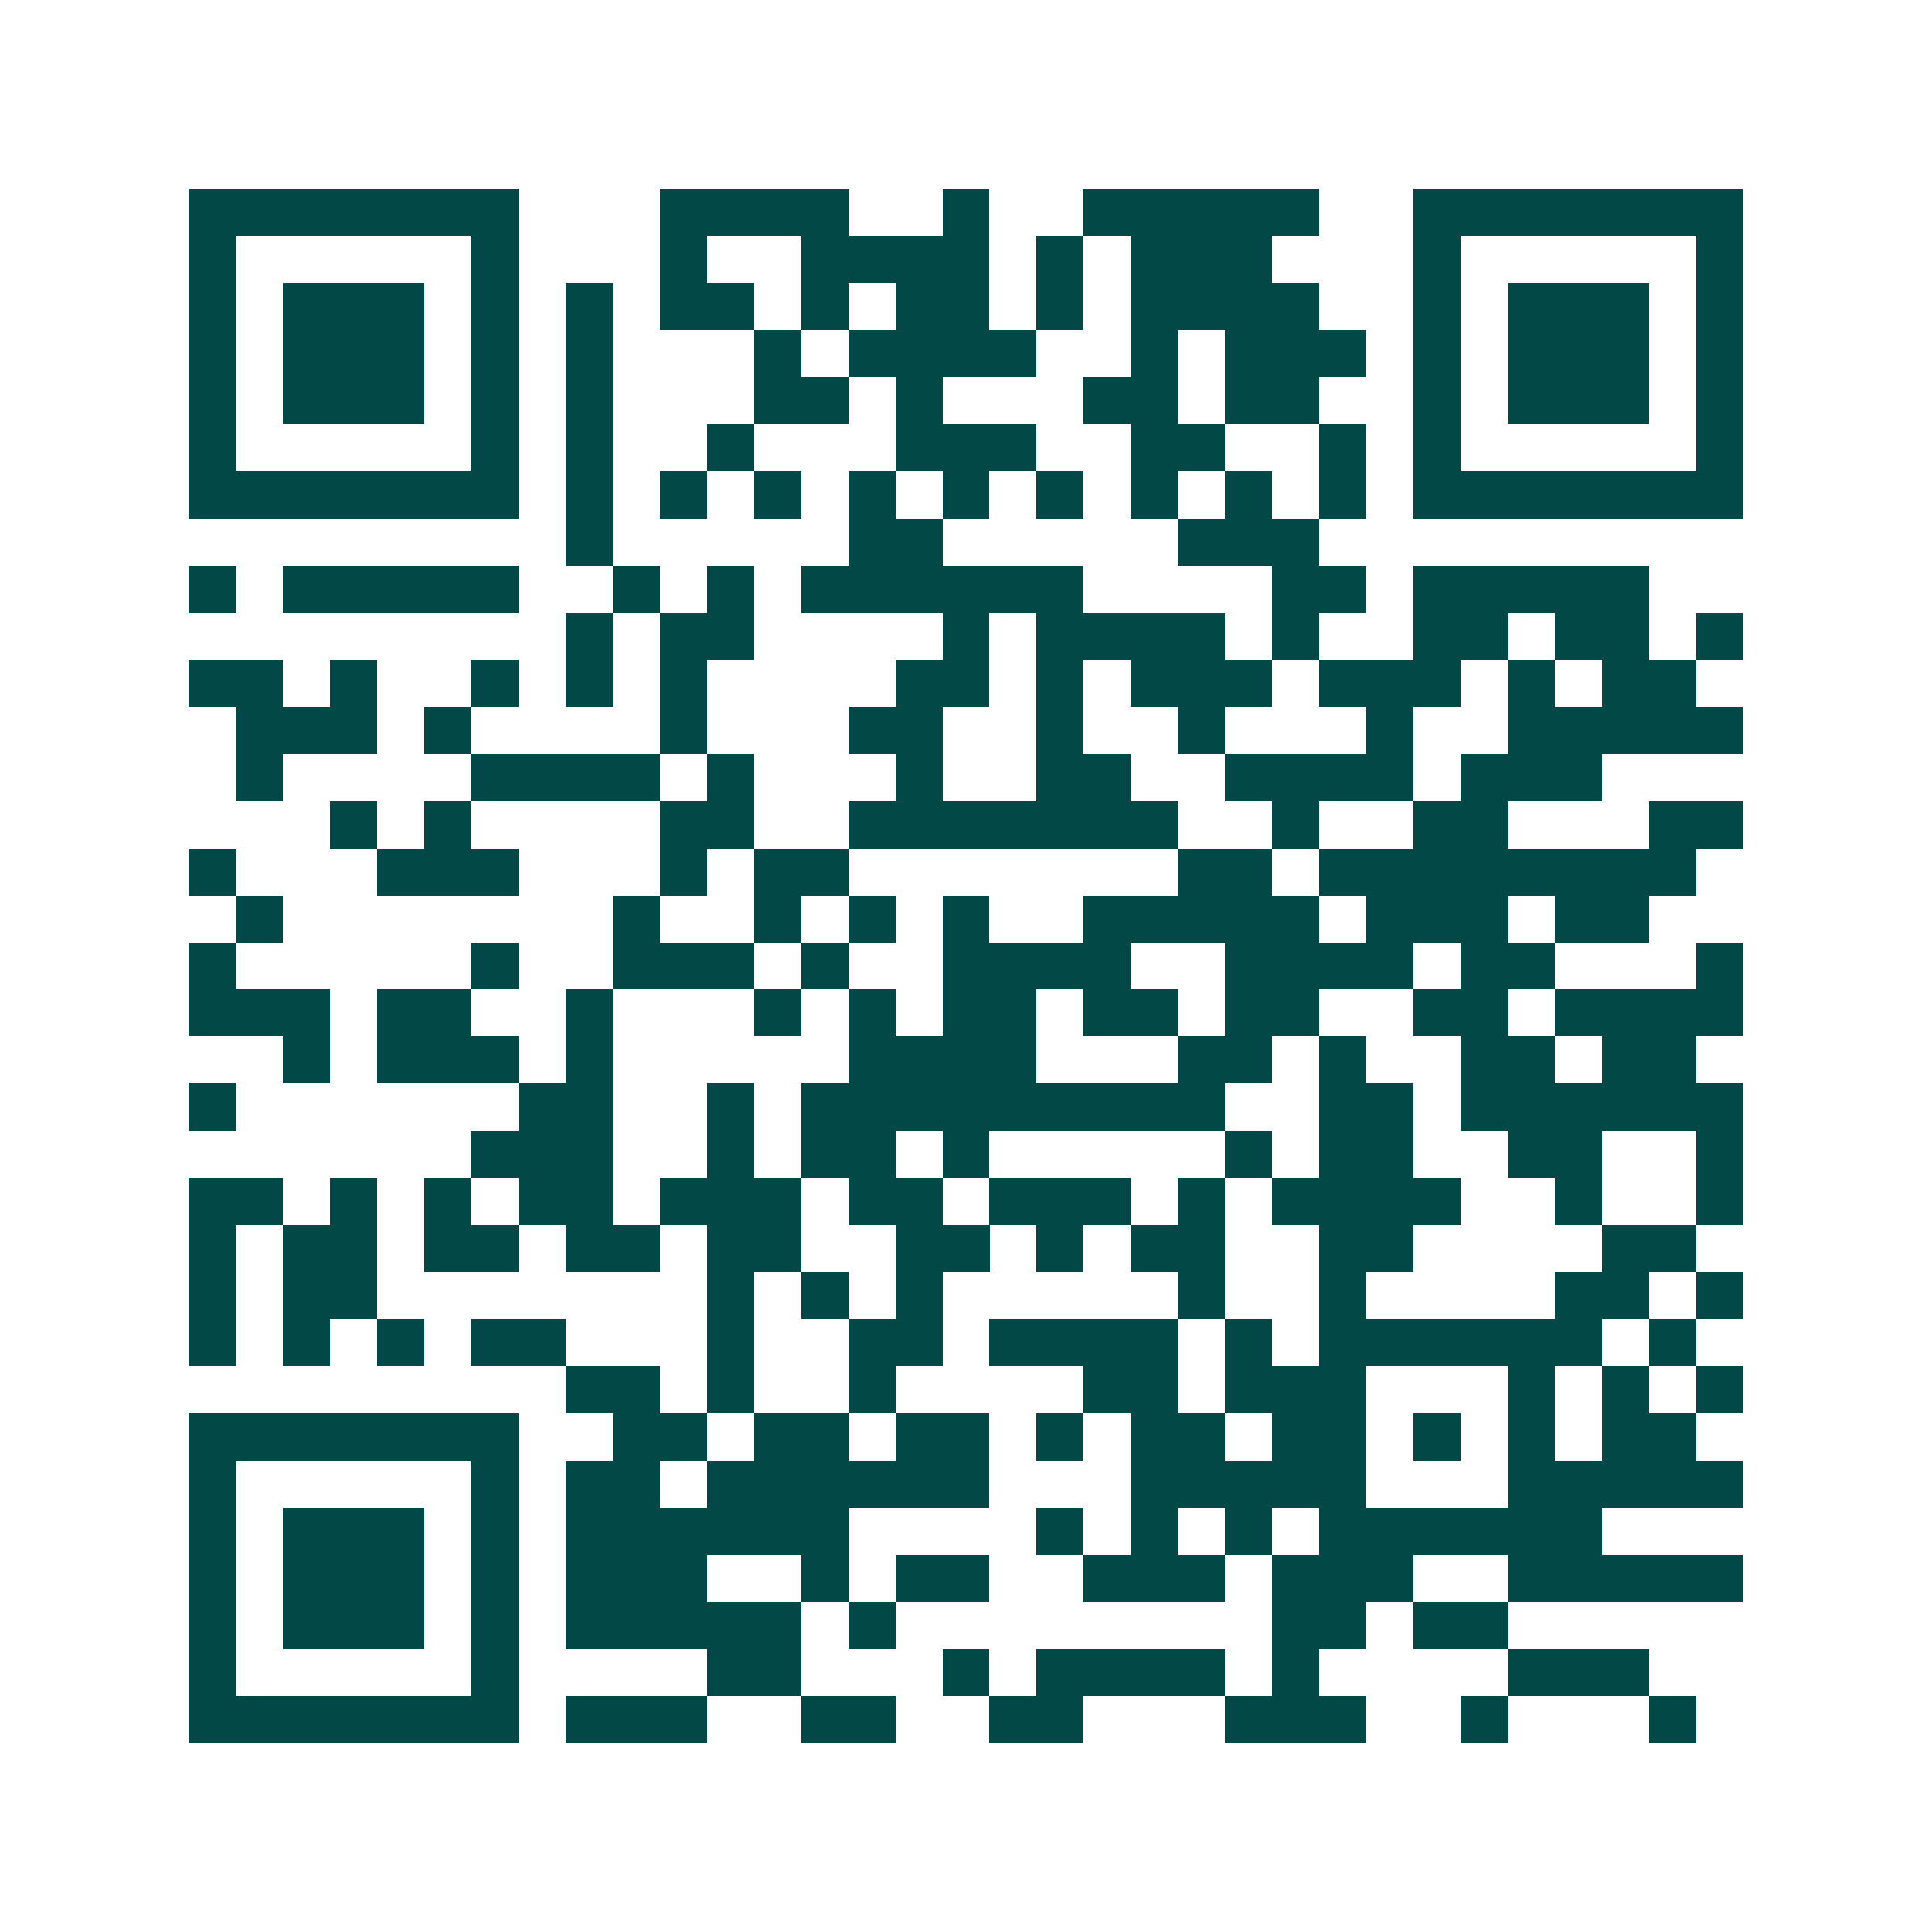 <svg xmlns="http://www.w3.org/2000/svg" width="200" height="200" viewBox="0 0 41 41" shape-rendering="crispEdges"><path fill="#ffffff" d="M0 0h41v41H0z"/><path stroke="#014847" d="M4 4.5h7m3 0h4m2 0h1m2 0h5m2 0h7M4 5.5h1m5 0h1m3 0h1m2 0h4m1 0h1m1 0h3m3 0h1m5 0h1M4 6.5h1m1 0h3m1 0h1m1 0h1m1 0h2m1 0h1m1 0h2m1 0h1m1 0h4m2 0h1m1 0h3m1 0h1M4 7.5h1m1 0h3m1 0h1m1 0h1m3 0h1m1 0h4m2 0h1m1 0h3m1 0h1m1 0h3m1 0h1M4 8.5h1m1 0h3m1 0h1m1 0h1m3 0h2m1 0h1m3 0h2m1 0h2m2 0h1m1 0h3m1 0h1M4 9.5h1m5 0h1m1 0h1m2 0h1m3 0h3m2 0h2m2 0h1m1 0h1m5 0h1M4 10.5h7m1 0h1m1 0h1m1 0h1m1 0h1m1 0h1m1 0h1m1 0h1m1 0h1m1 0h1m1 0h7M12 11.5h1m5 0h2m5 0h3M4 12.5h1m1 0h5m2 0h1m1 0h1m1 0h6m4 0h2m1 0h5M12 13.5h1m1 0h2m4 0h1m1 0h4m1 0h1m2 0h2m1 0h2m1 0h1M4 14.5h2m1 0h1m2 0h1m1 0h1m1 0h1m4 0h2m1 0h1m1 0h3m1 0h3m1 0h1m1 0h2M5 15.5h3m1 0h1m4 0h1m3 0h2m2 0h1m2 0h1m3 0h1m2 0h5M5 16.5h1m4 0h4m1 0h1m3 0h1m2 0h2m2 0h4m1 0h3M7 17.5h1m1 0h1m4 0h2m2 0h7m2 0h1m2 0h2m3 0h2M4 18.5h1m3 0h3m3 0h1m1 0h2m7 0h2m1 0h8M5 19.5h1m7 0h1m2 0h1m1 0h1m1 0h1m2 0h5m1 0h3m1 0h2M4 20.5h1m5 0h1m2 0h3m1 0h1m2 0h4m2 0h4m1 0h2m3 0h1M4 21.5h3m1 0h2m2 0h1m3 0h1m1 0h1m1 0h2m1 0h2m1 0h2m2 0h2m1 0h4M6 22.5h1m1 0h3m1 0h1m5 0h4m3 0h2m1 0h1m2 0h2m1 0h2M4 23.5h1m6 0h2m2 0h1m1 0h9m2 0h2m1 0h6M10 24.5h3m2 0h1m1 0h2m1 0h1m5 0h1m1 0h2m2 0h2m2 0h1M4 25.5h2m1 0h1m1 0h1m1 0h2m1 0h3m1 0h2m1 0h3m1 0h1m1 0h4m2 0h1m2 0h1M4 26.5h1m1 0h2m1 0h2m1 0h2m1 0h2m2 0h2m1 0h1m1 0h2m2 0h2m4 0h2M4 27.5h1m1 0h2m7 0h1m1 0h1m1 0h1m5 0h1m2 0h1m4 0h2m1 0h1M4 28.5h1m1 0h1m1 0h1m1 0h2m3 0h1m2 0h2m1 0h4m1 0h1m1 0h6m1 0h1M12 29.5h2m1 0h1m2 0h1m4 0h2m1 0h3m3 0h1m1 0h1m1 0h1M4 30.5h7m2 0h2m1 0h2m1 0h2m1 0h1m1 0h2m1 0h2m1 0h1m1 0h1m1 0h2M4 31.5h1m5 0h1m1 0h2m1 0h6m3 0h5m3 0h5M4 32.5h1m1 0h3m1 0h1m1 0h6m4 0h1m1 0h1m1 0h1m1 0h6M4 33.5h1m1 0h3m1 0h1m1 0h3m2 0h1m1 0h2m2 0h3m1 0h3m2 0h5M4 34.5h1m1 0h3m1 0h1m1 0h5m1 0h1m8 0h2m1 0h2M4 35.5h1m5 0h1m4 0h2m3 0h1m1 0h4m1 0h1m4 0h3M4 36.5h7m1 0h3m2 0h2m2 0h2m3 0h3m2 0h1m3 0h1"/></svg>
